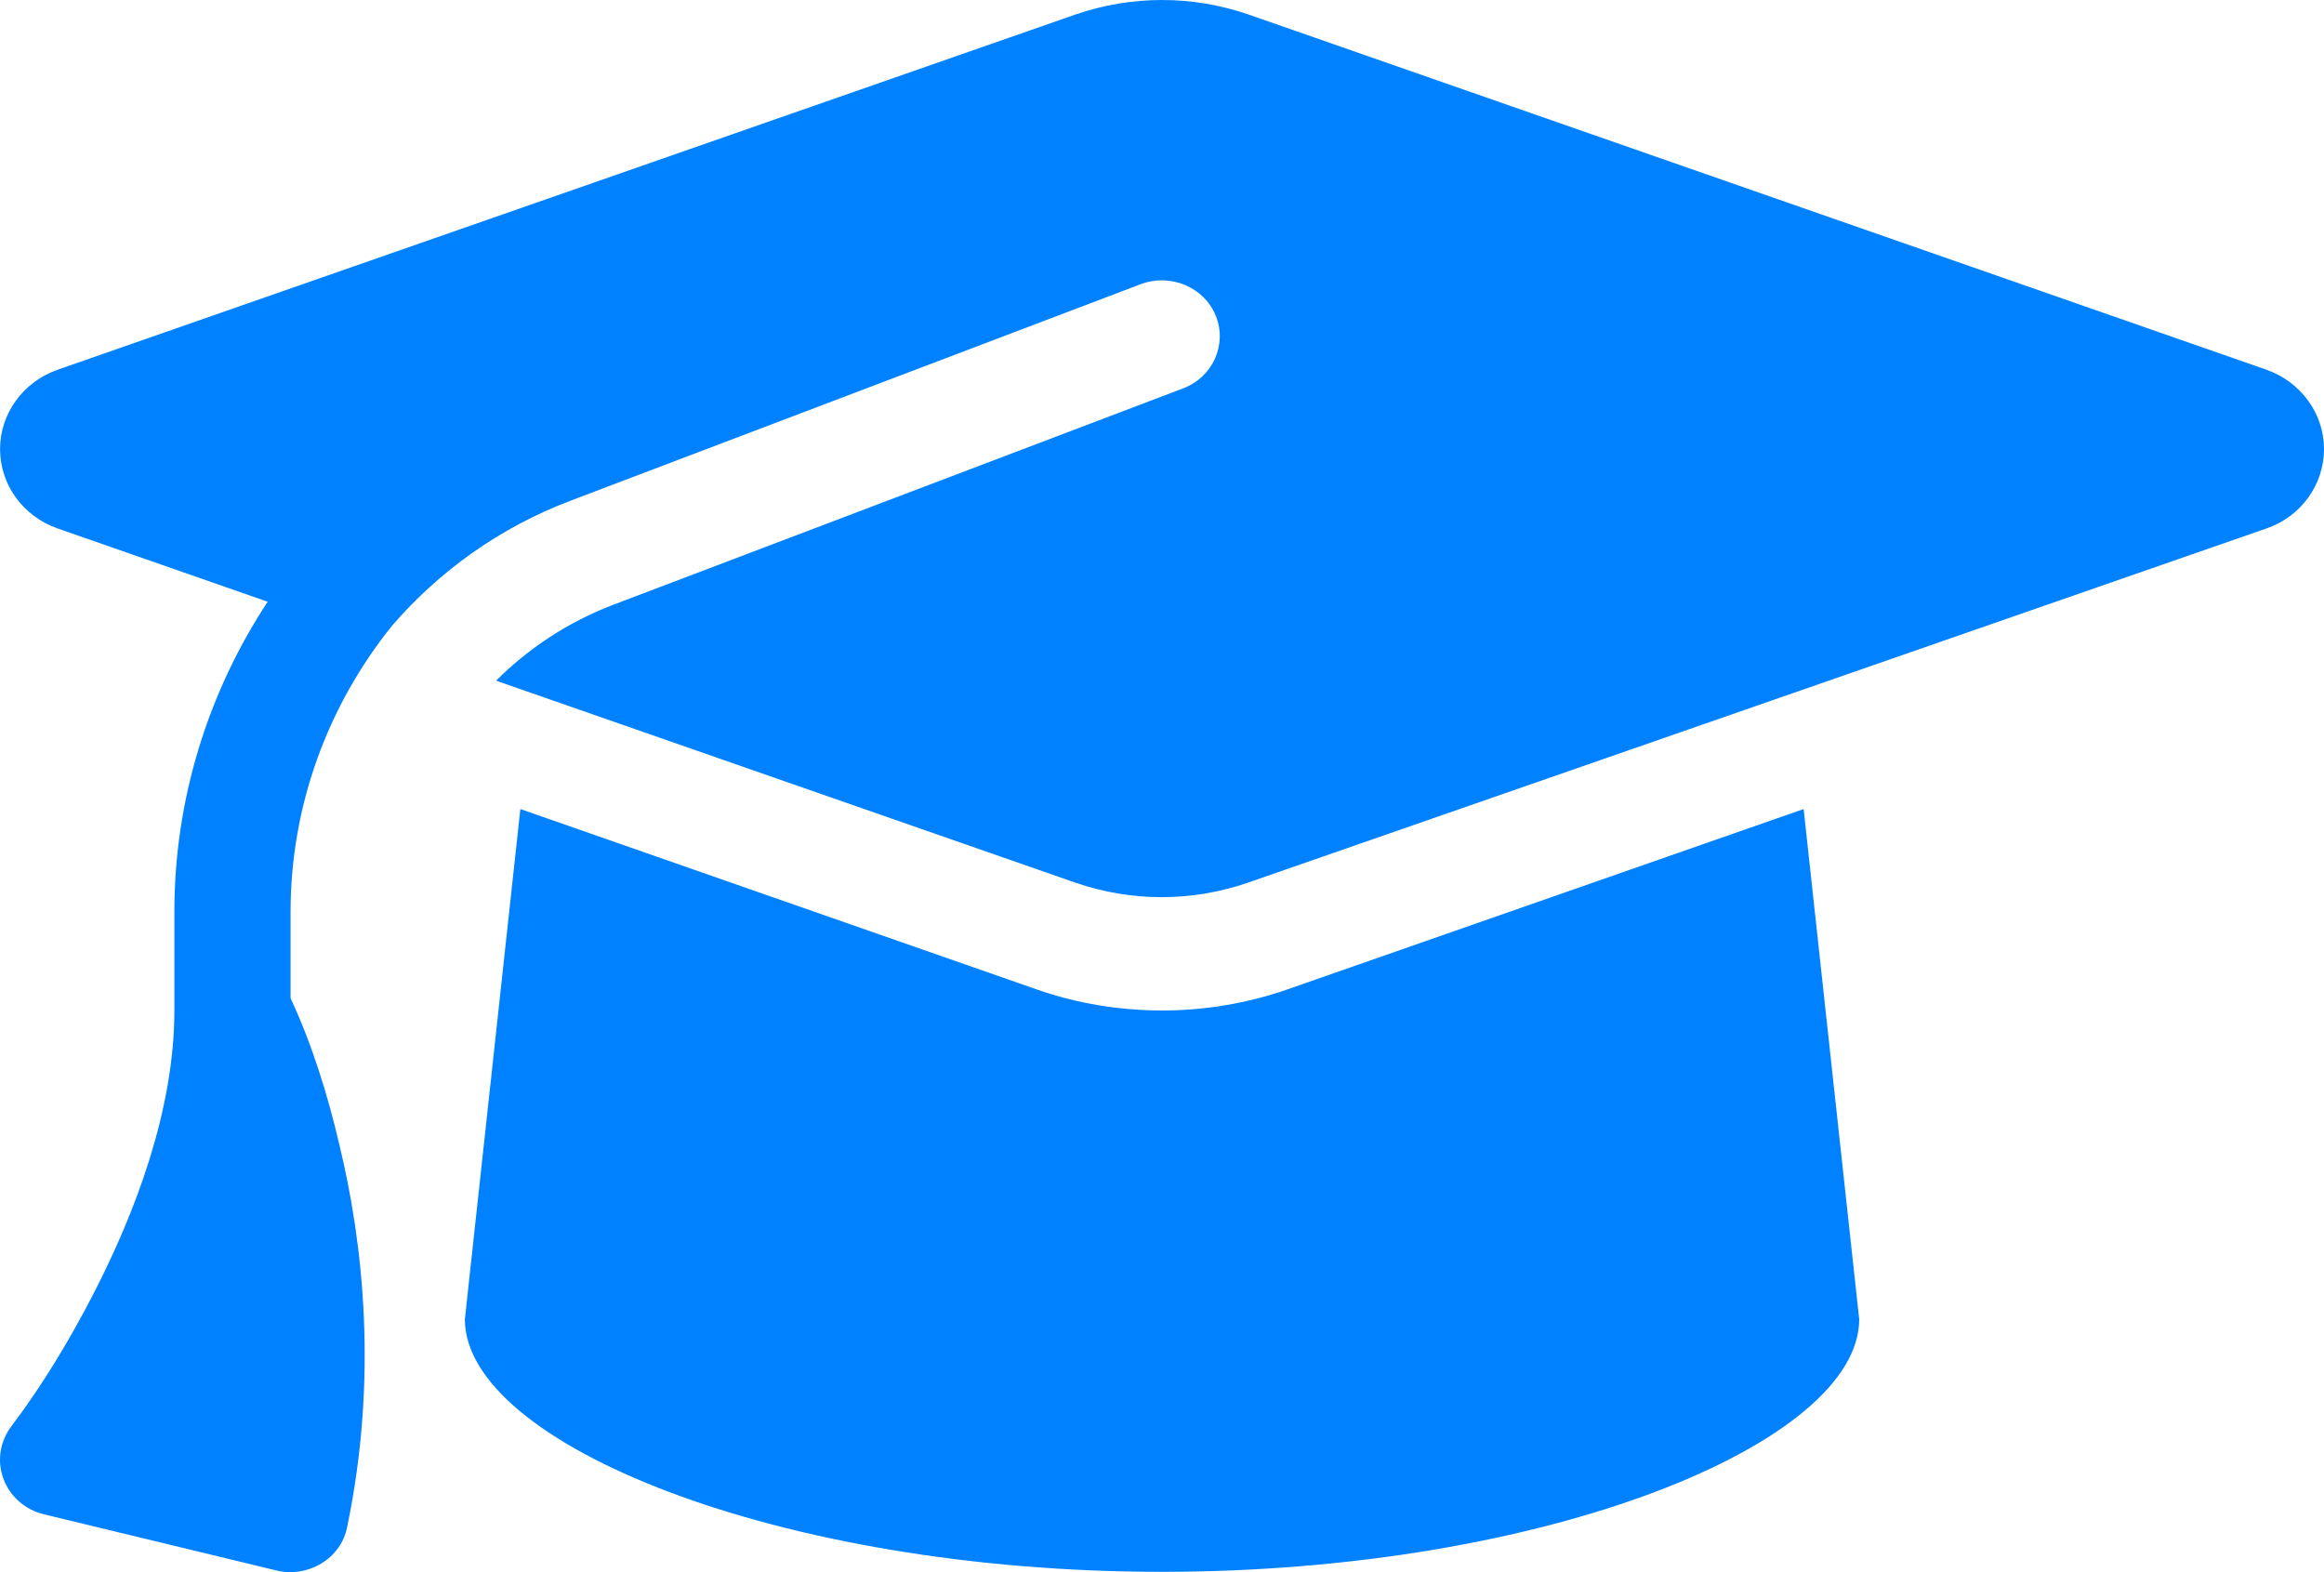 <?xml version="1.0" encoding="UTF-8"?>
<svg xmlns="http://www.w3.org/2000/svg" width="34" height="23" viewBox="0 0 34 23" fill="none">
  <path d="M17 0C16.57 0 16.145 0.072 15.741 0.21L0.84 5.41C0.335 5.59 0.001 6.052 0.001 6.57C0.001 7.089 0.335 7.551 0.84 7.73L3.916 8.803C3.045 10.127 2.551 11.693 2.551 13.341V14.783C2.551 16.241 1.977 17.744 1.366 18.93C1.021 19.598 0.628 20.255 0.171 20.86C0.001 21.081 -0.047 21.368 0.049 21.63C0.144 21.892 0.367 22.087 0.644 22.154L4.044 22.975C4.267 23.031 4.506 22.99 4.702 22.872C4.899 22.754 5.037 22.559 5.079 22.338C5.536 20.142 5.308 18.171 4.968 16.759C4.798 16.03 4.569 15.286 4.251 14.603V13.341C4.251 11.79 4.793 10.327 5.733 9.157C6.418 8.362 7.305 7.72 8.347 7.325L16.687 4.158C17.123 3.993 17.617 4.199 17.787 4.62C17.957 5.041 17.744 5.518 17.308 5.682L8.968 8.849C8.309 9.101 7.73 9.486 7.258 9.958L15.736 12.914C16.14 13.053 16.565 13.125 16.995 13.125C17.425 13.125 17.85 13.053 18.254 12.914L33.161 7.73C33.665 7.556 34 7.089 34 6.57C34 6.052 33.665 5.59 33.161 5.41L18.259 0.21C17.856 0.072 17.431 0 17 0ZM6.801 19.3C6.801 21.112 11.369 22.995 17 22.995C22.631 22.995 27.2 21.112 27.2 19.3L26.387 11.836L18.833 14.475C18.244 14.68 17.622 14.783 17 14.783C16.379 14.783 15.752 14.68 15.168 14.475L7.613 11.836L6.801 19.3Z" fill="#0081FF"></path>
</svg>
